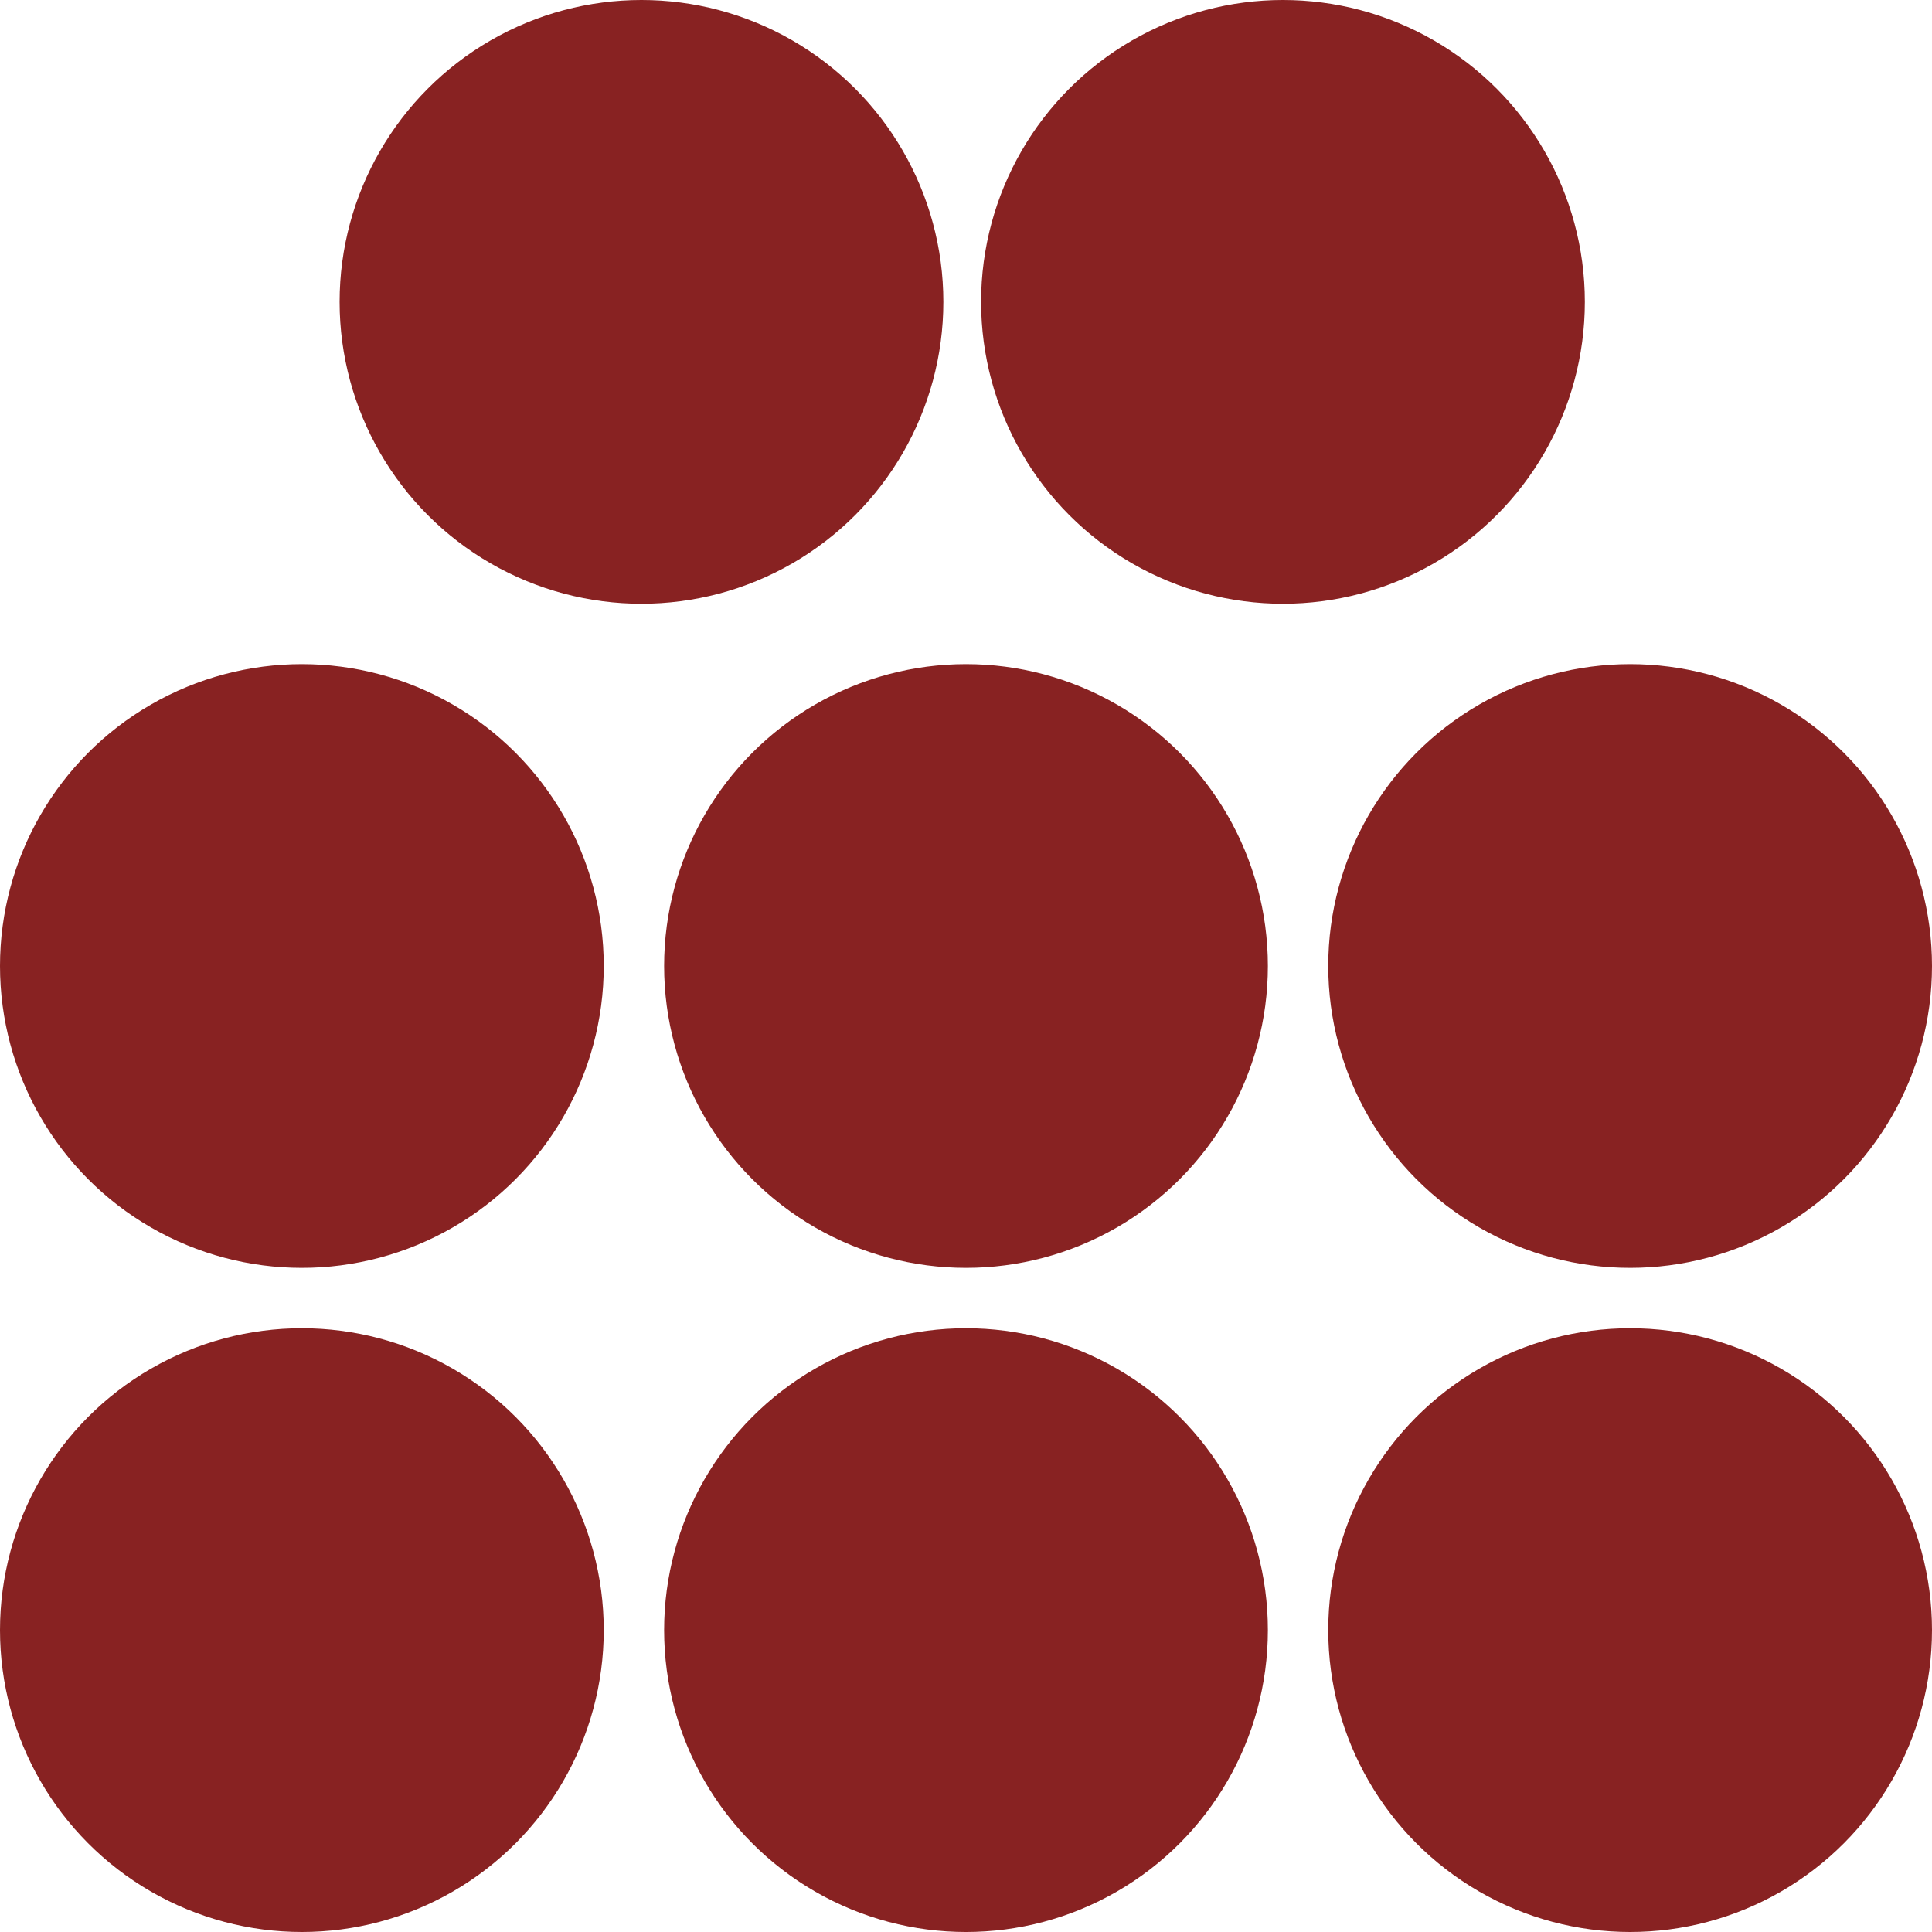 <svg xmlns="http://www.w3.org/2000/svg" viewBox="0 0 512 512">
    <g fill="#822">
        <ellipse cx="170" cy="80" rx="80" ry="80"/>
        <ellipse cx="340" cy="80" rx="80" ry="80"/>
        <ellipse cx="432" cy="256" rx="80" ry="80"/>
        <ellipse cx="256" cy="256" rx="80" ry="80"/>
        <ellipse cx="80"  cy="256" rx="80" ry="80"/>
        <ellipse cx="432" cy="432" rx="80" ry="80"/>
        <ellipse cx="256" cy="432" rx="80" ry="80"/>
        <ellipse cx="80"  cy="432" rx="80" ry="80"/>
    </g>
</svg>